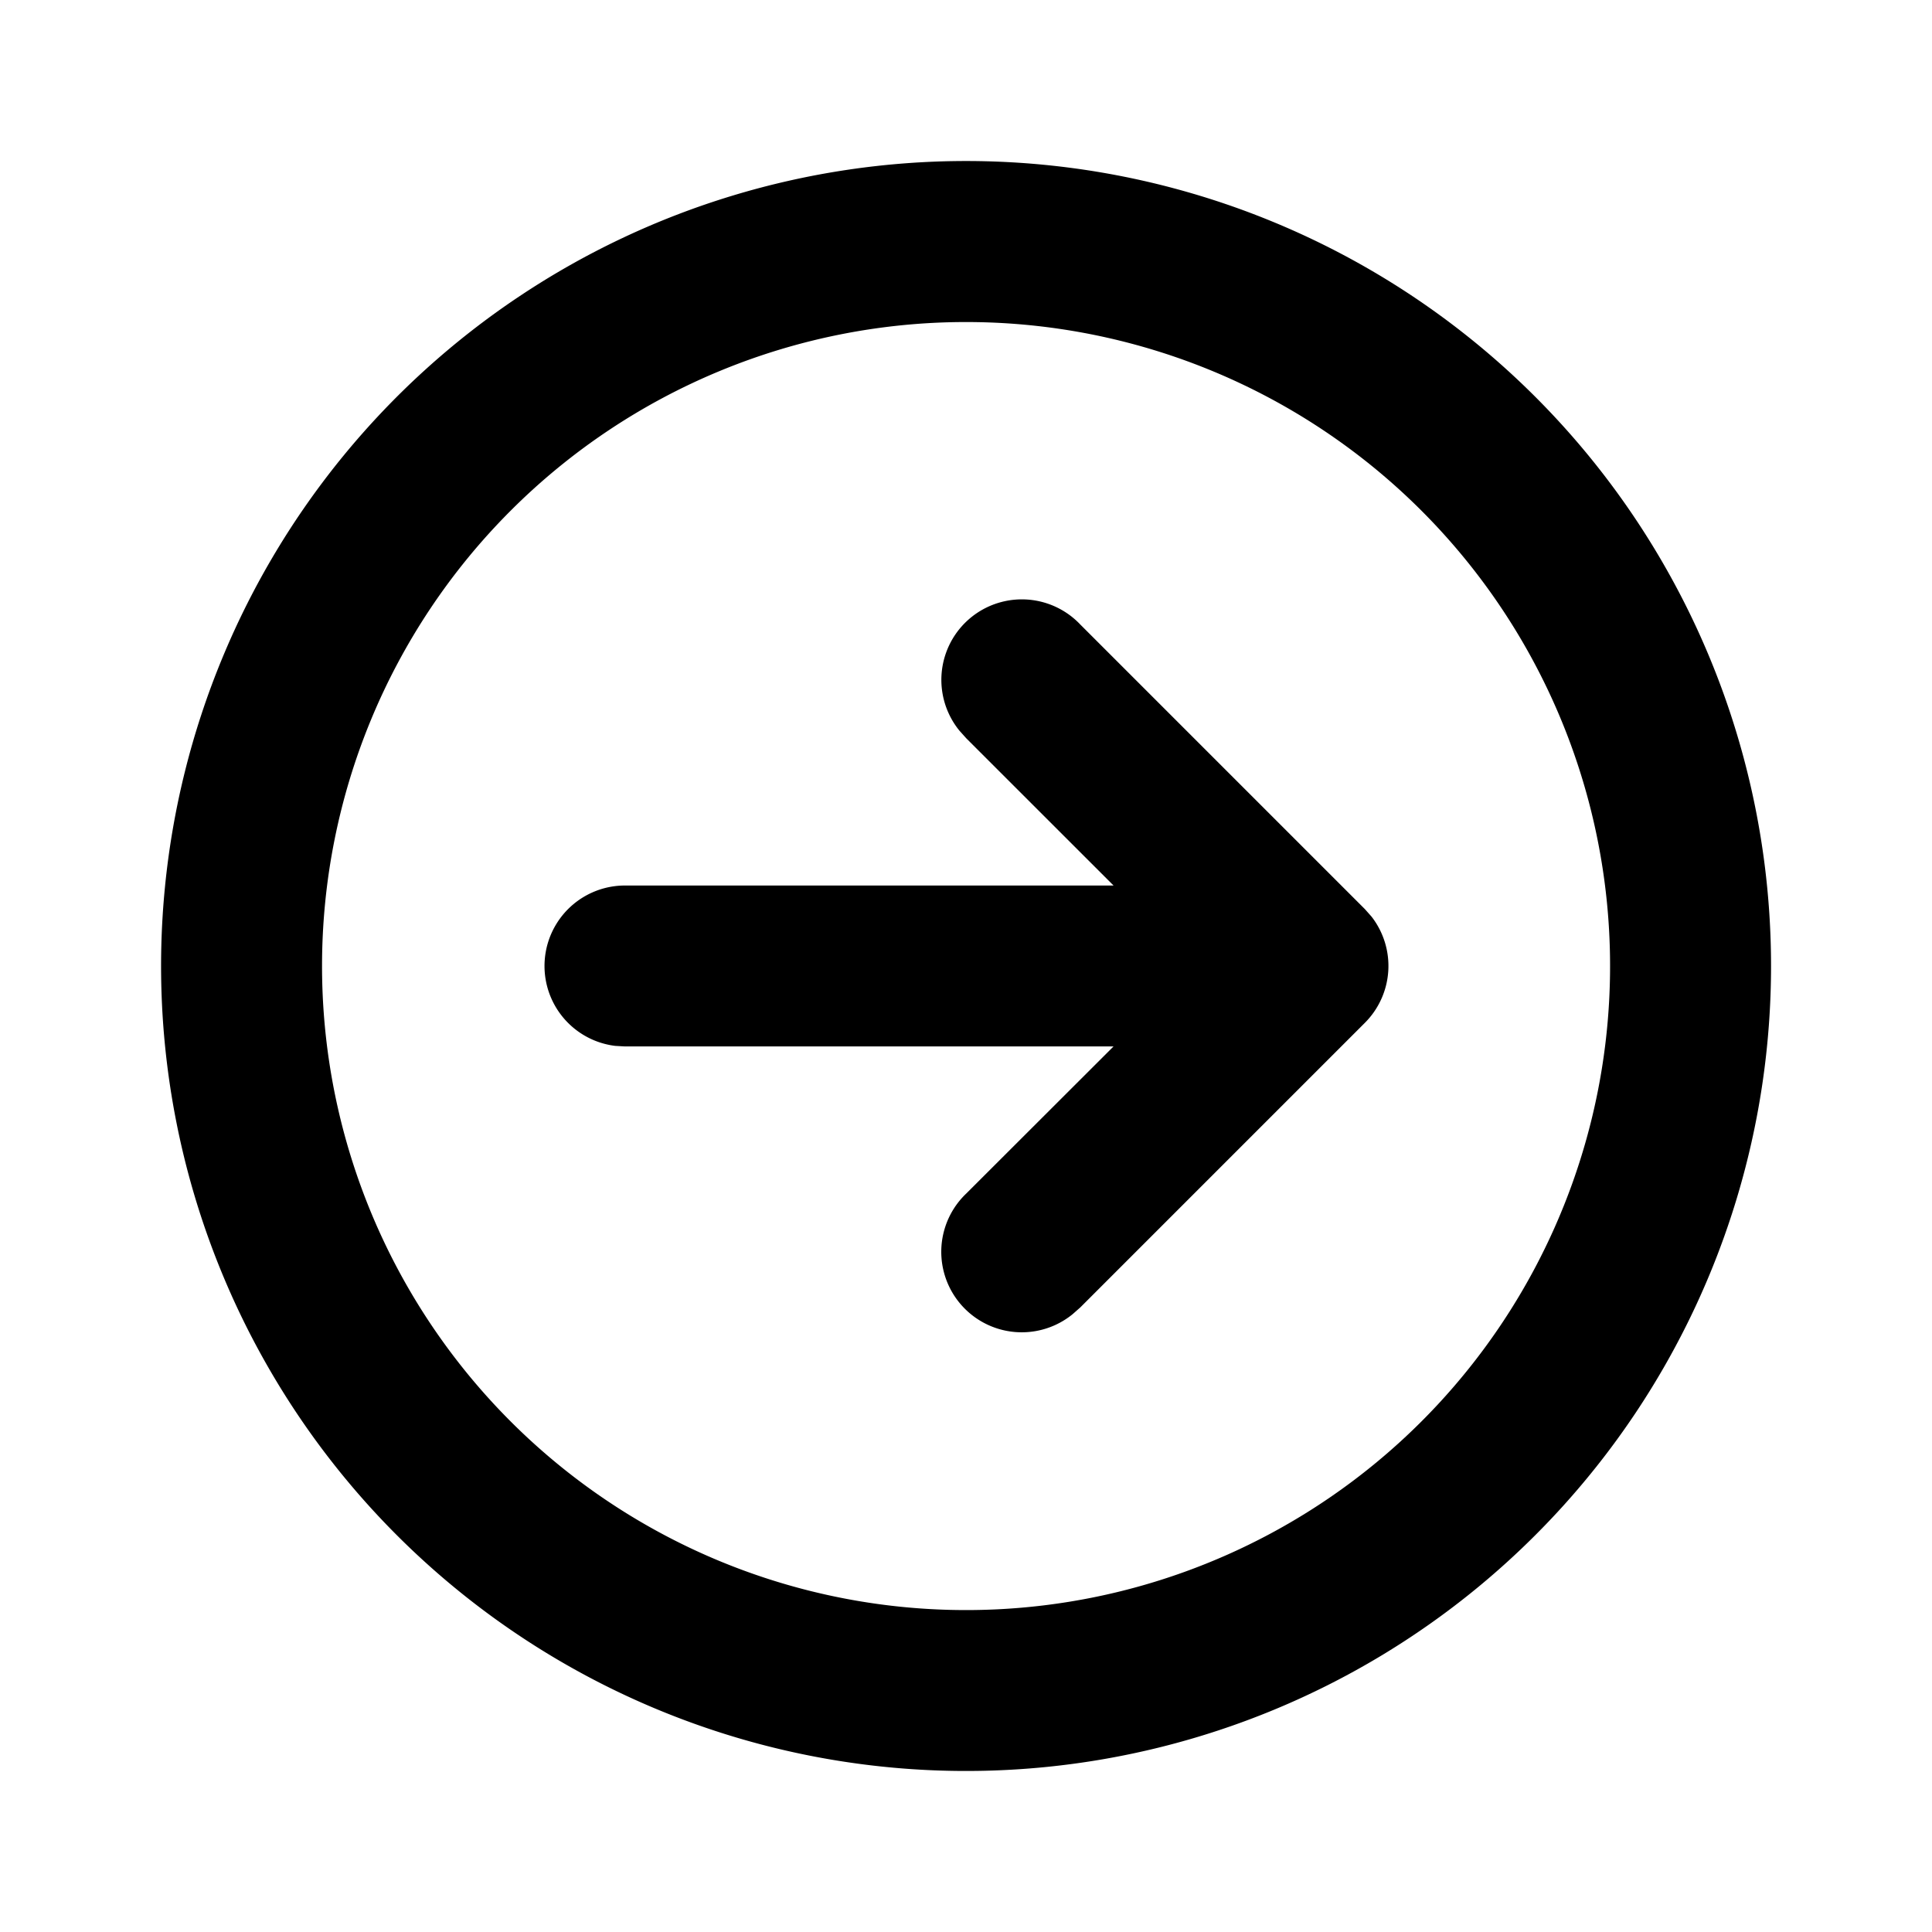 <svg id="arrow_left_circle_line" xmlns="http://www.w3.org/2000/svg" width="32" height="32" viewBox="0 0 32 32">
  <path id="Контур_44888" data-name="Контур 44888" d="M0,0V32H32V0ZM15.208,31.011l.016,0,.095.047.027.005.019-.005.095-.048a.03.03,0,0,1,.032.008l.005.013.023.571-.007.027-.013.017-.139.1-.02.005-.016-.005-.139-.1-.016-.021-.005-.023.023-.569a.029.029,0,0,1,.021-.024Zm-.352-.151.019,0,.245.124.013.013,0,.015-.024.573-.007.016-.011.011-.268.123a.034.034,0,0,1-.039-.011l-.005-.019.045-.819a.036.036,0,0,1,.027-.029Zm.953,0a.031.031,0,0,1,.036.008l.008.019.045.819a.033.033,0,0,1-.023.032l-.02,0-.268-.124-.013-.011,0-.015-.024-.573,0-.016.013-.013.245-.123Z" fill="none"/>
  <path id="Контур_44889" data-name="Контур 44889" d="M15.333,2A13.333,13.333,0,1,0,28.667,15.333,13.333,13.333,0,0,0,15.333,2Zm0,2.667A10.667,10.667,0,1,1,4.667,15.333,10.667,10.667,0,0,1,15.333,4.667Zm1.892,5.009a1.333,1.333,0,0,0-2,1.76l.112.125L17.777,14h-8.1a1.333,1.333,0,0,0-.155,2.656l.155.009h8.1L15.339,19.1a1.333,1.333,0,0,0,1.76,2l.127-.112,4.713-4.713a1.333,1.333,0,0,0,.111-1.76l-.111-.125L17.225,9.676Z" transform="translate(0.667 0.667)"/>
</svg>
